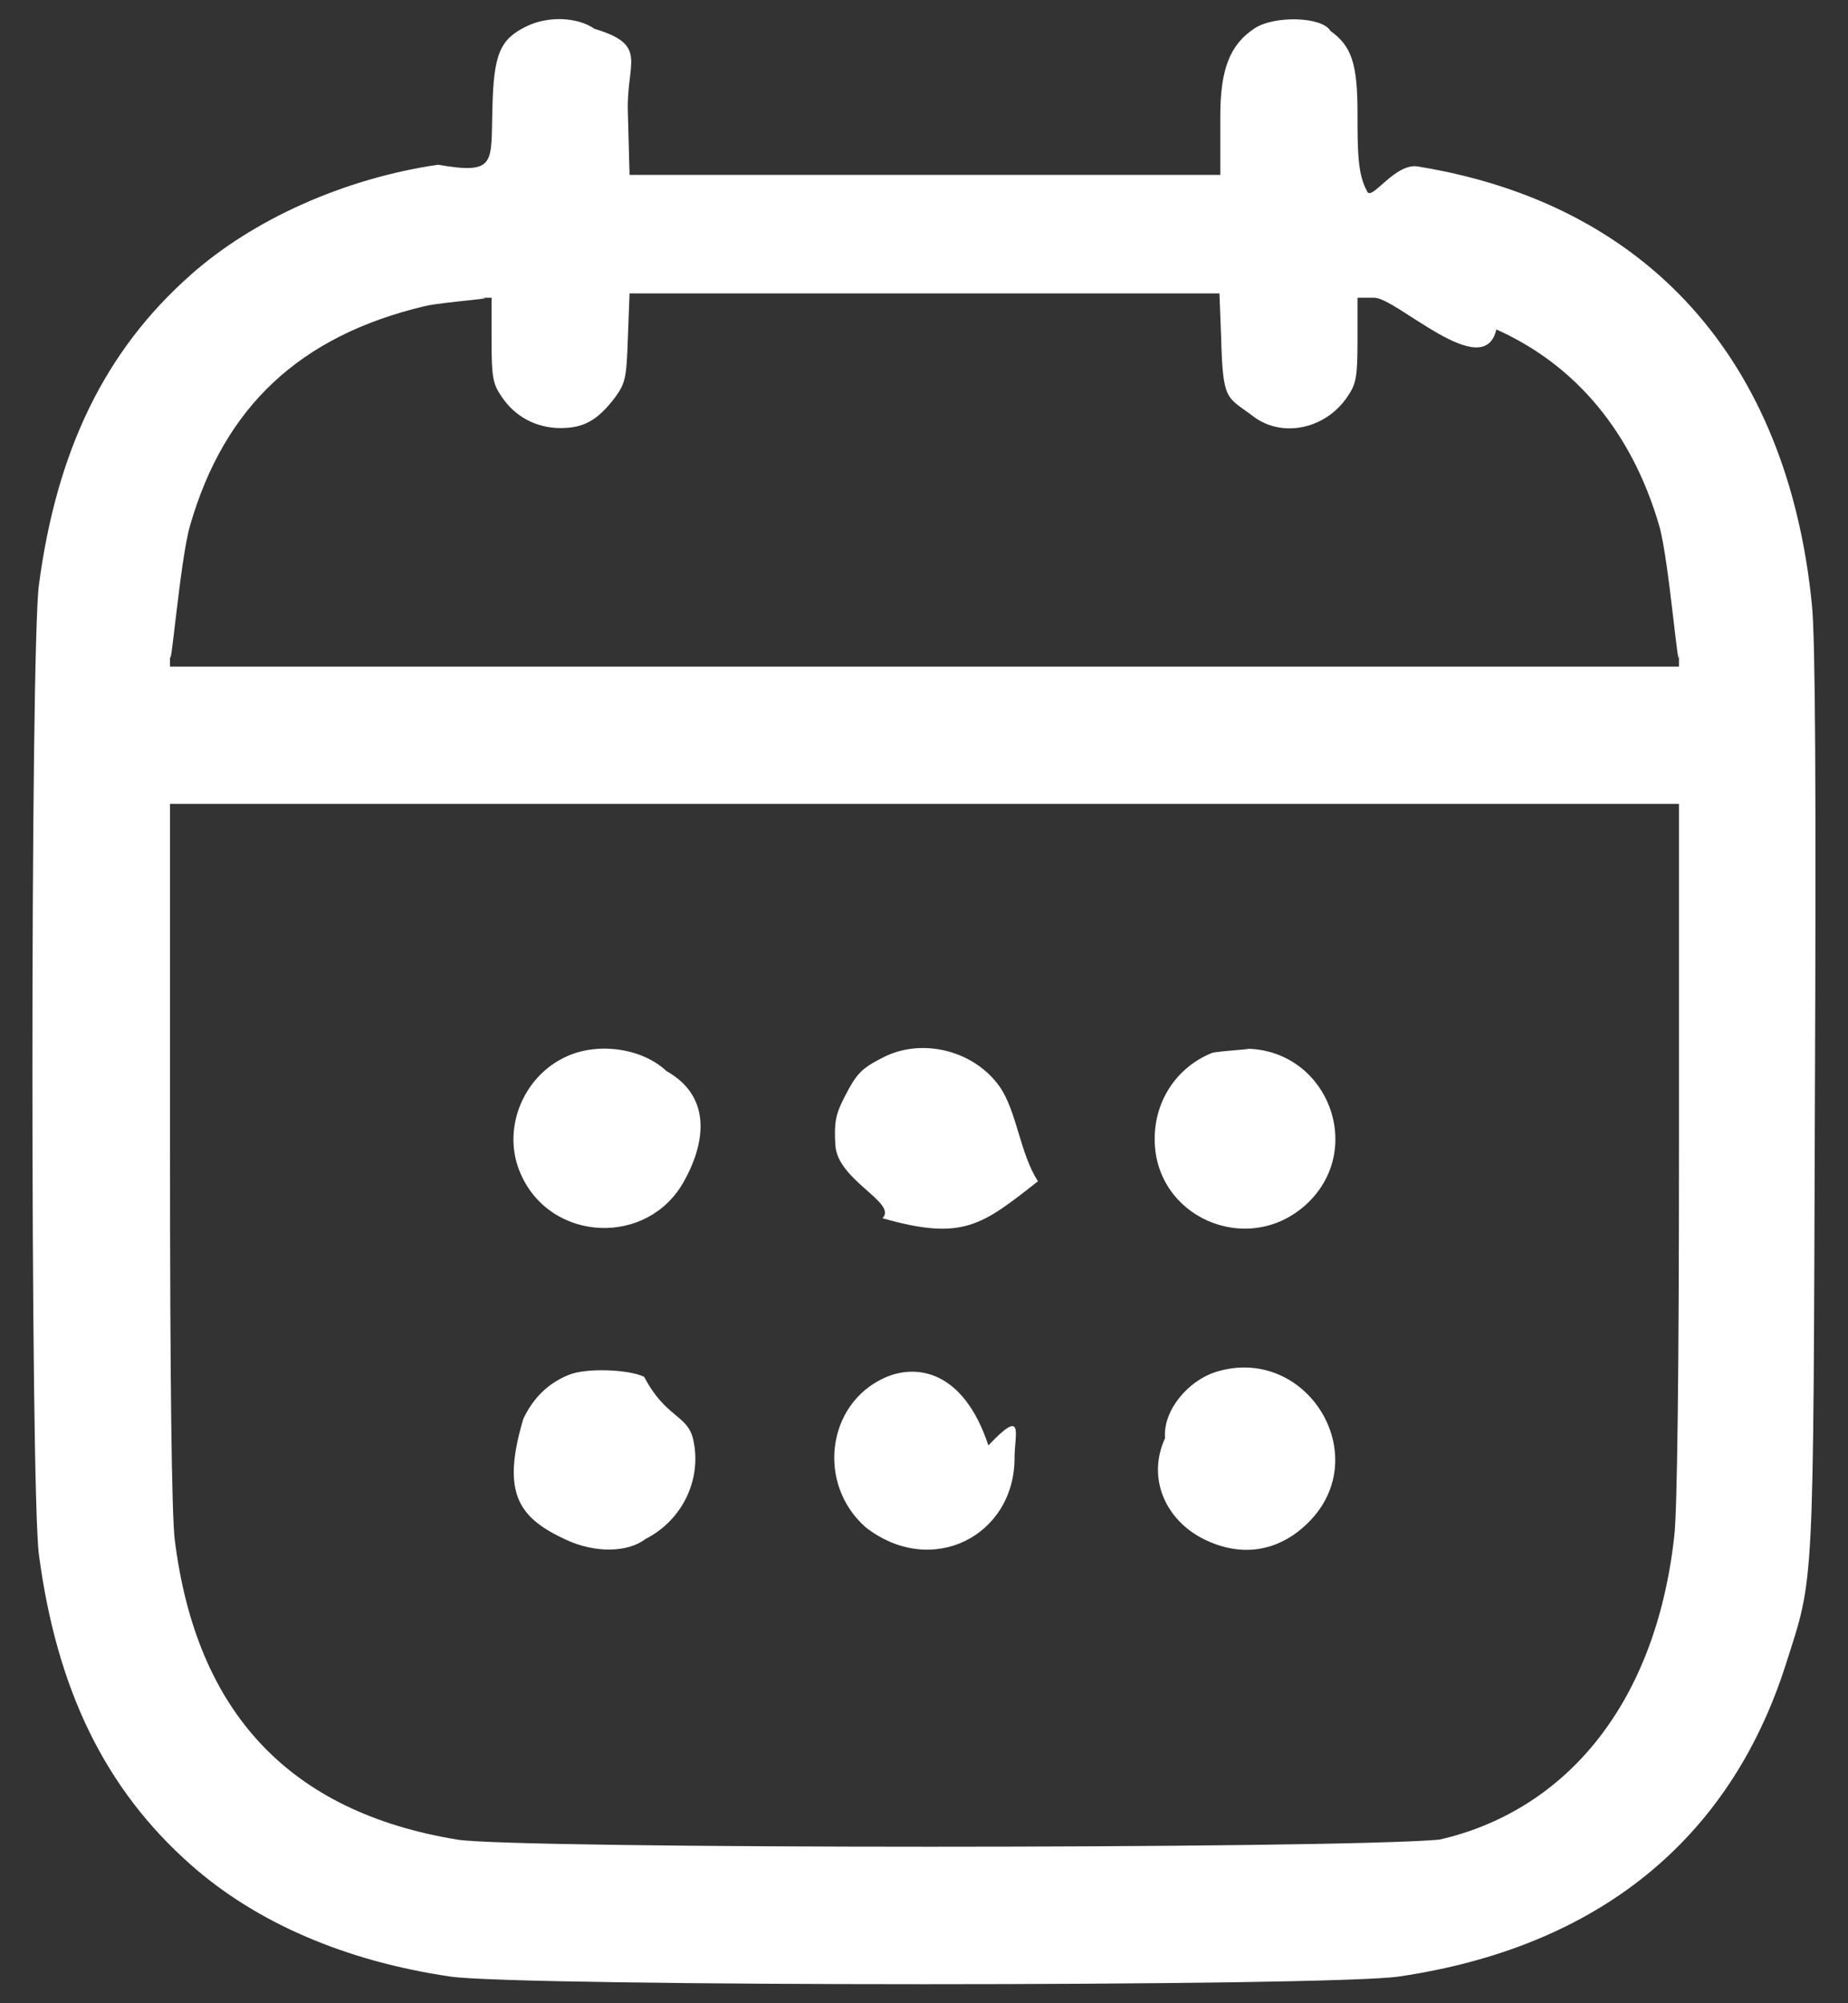 <svg 
 xmlns="http://www.w3.org/2000/svg"
 xmlns:xlink="http://www.w3.org/1999/xlink"
 width="24px" height="26px">
<rect width="100%" height="100%" fill="#333333" stroke="none"/>
<path fill-rule="evenodd"  fill="rgb(255, 255, 255)"
 d="M23.570,14.302 C23.548,20.743 23.564,20.437 23.191,21.606 C22.462,23.888 20.742,25.274 18.170,25.653 C17.301,25.786 6.712,25.786 5.844,25.653 C4.480,25.452 3.322,24.951 2.475,24.200 C1.367,23.220 0.738,21.934 0.505,20.175 C0.393,19.317 0.393,8.451 0.505,7.594 C0.738,5.835 1.367,4.549 2.475,3.569 C3.288,2.846 4.474,2.316 5.688,2.138 C6.456,2.27 6.373,2.116 6.395,1.404 C6.411,0.697 6.495,0.507 6.840,0.341 C7.113,0.207 7.497,0.218 7.720,0.374 C8.43,0.585 8.132,0.808 8.154,1.454 L8.176,2.27 L12.12,2.27 L15.848,2.27 L15.848,1.509 C15.848,0.902 15.971,0.580 16.293,0.368 C16.544,0.201 17.17,0.212 17.279,0.402 C17.552,0.597 17.630,0.825 17.630,1.465 C17.630,1.999 17.635,2.27 17.758,2.49 C17.824,2.60 18.120,2.111 18.415,2.161 C21.393,2.645 23.214,4.666 23.531,7.845 C23.576,8.268 23.587,10.277 23.570,14.302 ZM21.805,8.468 C21.805,8.89 21.677,7.271 21.549,6.826 C21.198,5.618 20.469,4.738 19.433,4.276 C19.27,4.98 18.136,3.864 17.847,3.864 L17.630,3.864 L17.630,4.415 C17.630,4.889 17.613,4.983 17.502,5.144 C17.218,5.573 16.644,5.690 16.271,5.400 C15.932,5.144 15.881,5.22 15.859,4.382 L15.837,3.808 L12.7,3.808 L8.176,3.808 L8.154,4.387 C8.137,4.911 8.121,4.978 7.981,5.167 C7.759,5.456 7.581,5.556 7.280,5.556 C6.963,5.556 6.684,5.406 6.512,5.144 C6.400,4.983 6.384,4.889 6.384,4.415 L6.384,3.864 L6.178,3.864 C6.61,3.864 5.760,3.914 5.510,3.975 C3.895,4.360 2.915,5.278 2.470,6.815 C2.336,7.266 2.208,8.89 2.208,8.468 L2.208,8.652 L12.7,8.652 L21.805,8.652 L21.805,8.468 ZM21.805,10.433 L12.7,10.433 L2.208,10.433 L2.208,14.953 C2.208,17.909 2.230,19.652 2.269,19.980 C2.548,22.229 3.761,23.521 5.944,23.877 C6.723,23.999 17.290,23.999 18.69,23.877 C20.263,23.521 21.493,22.201 21.744,19.935 C21.783,19.602 21.805,17.731 21.805,14.914 L21.805,10.433 ZM14.996,14.780 C14.996,14.280 15.286,13.851 15.737,13.667 C15.815,13.639 16.4,13.611 16.154,13.611 C17.240,13.600 17.758,14.931 16.945,15.649 C16.182,16.317 14.991,15.788 14.996,14.780 ZM15.781,17.809 C16.962,17.436 17.863,18.889 16.995,19.757 C16.611,20.142 16.121,20.220 15.631,19.975 C15.141,19.730 14.891,19.190 15.13,18.667 C15.102,18.293 15.442,17.920 15.781,17.809 ZM11.244,19.824 C10.609,19.267 10.732,18.232 11.478,17.887 C11.895,17.692 12.513,17.781 12.836,18.76 C13.31,18.260 13.176,18.611 13.176,18.922 C13.176,19.935 12.1,20.487 11.244,19.824 ZM11.461,15.811 C11.66,15.610 10.876,15.321 10.849,14.864 C10.832,14.575 10.849,14.469 10.966,14.241 C11.127,13.929 11.183,13.868 11.483,13.717 C11.990,13.467 12.652,13.639 12.981,14.101 C13.209,14.430 13.243,14.964 13.48,15.332 C12.753,15.900 12.51,16.111 11.461,15.811 ZM8.382,19.975 C8.15,20.153 7.725,20.158 7.352,19.985 C6.740,19.702 6.506,19.39 6.796,18.416 C6.924,18.143 7.124,17.948 7.391,17.843 C7.608,17.753 8.160,17.770 8.366,17.870 C8.644,18.4 8.922,18.360 9.0,18.672 C9.123,19.190 8.867,19.730 8.382,19.975 ZM6.768,15.248 C6.506,14.681 6.779,13.973 7.358,13.712 C7.770,13.522 8.343,13.606 8.655,13.901 C9.28,14.252 9.134,14.886 8.883,15.332 C8.416,16.178 7.163,16.128 6.768,15.248 Z"/>
</svg>